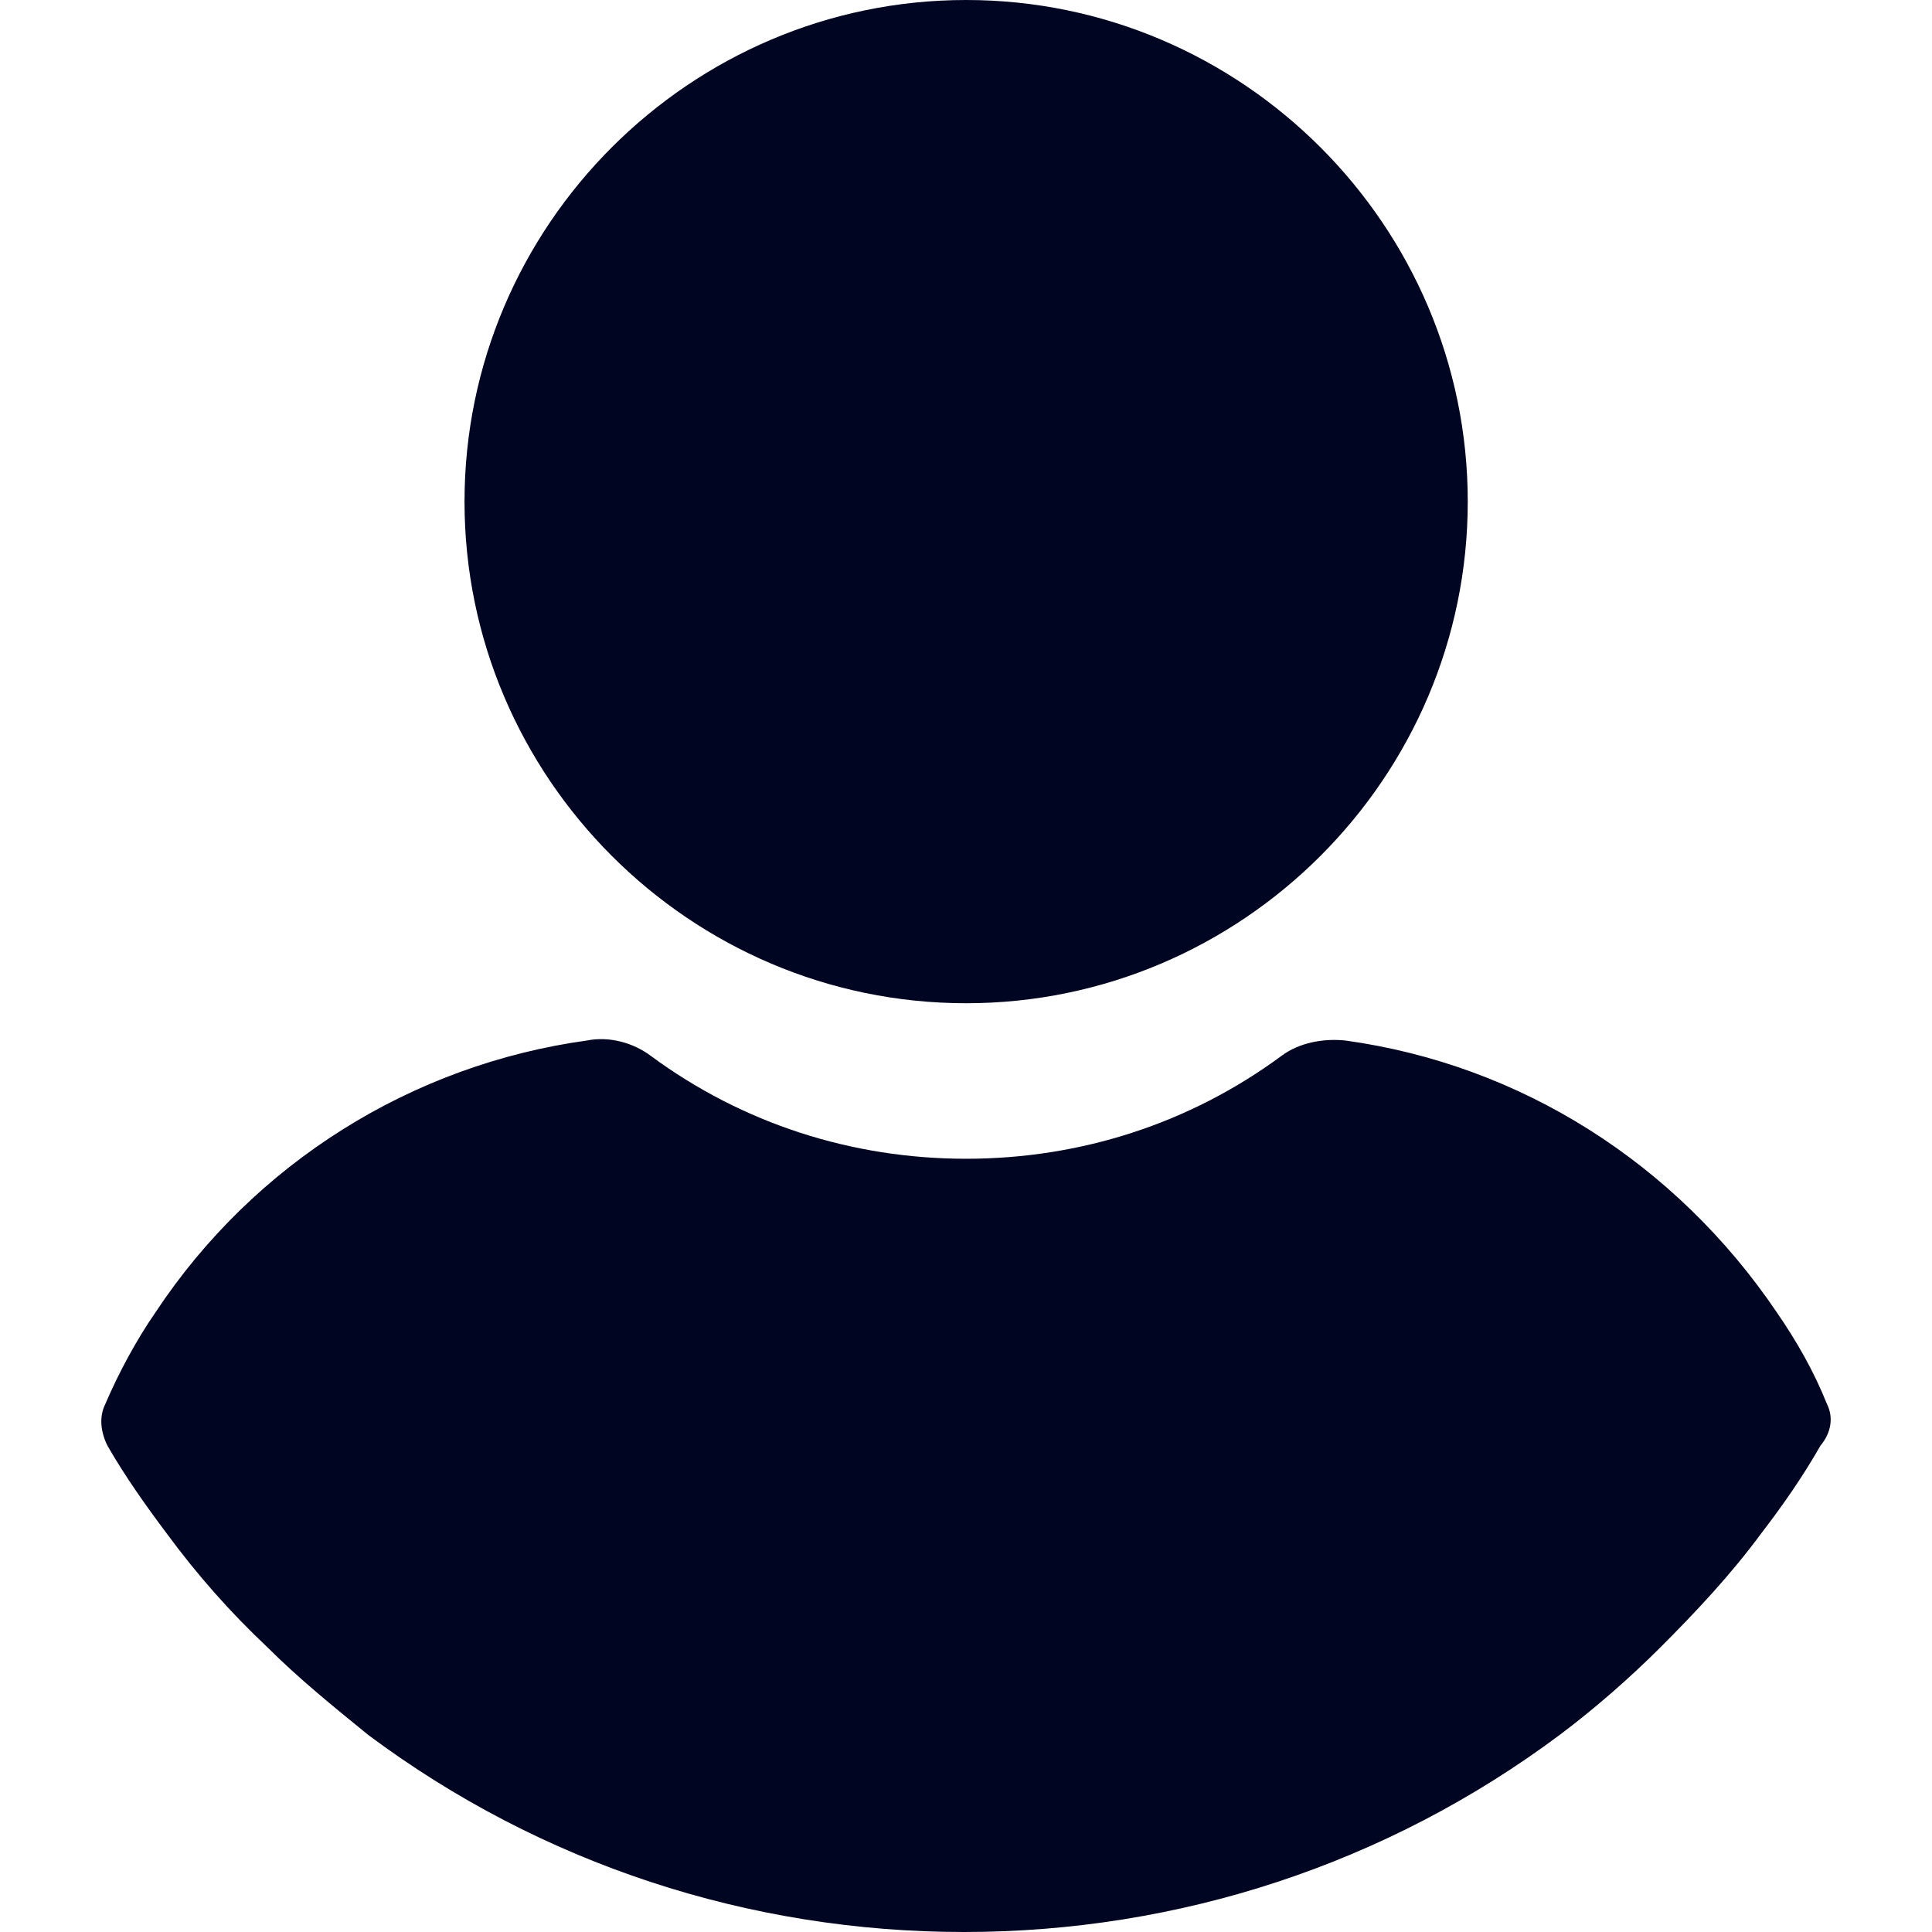 <svg xmlns="http://www.w3.org/2000/svg" version="1.1" xmlns:xlink="http://www.w3.org/1999/xlink" width="512" height="512" x="0" y="0" viewBox="0 0 460.8 460.8" style="enable-background:new 0 0 512 512" xml:space="preserve" class=""><g><path d="M230.432 239.282c65.829 0 119.641-53.812 119.641-119.641C350.073 53.812 296.261 0 230.432 0s-119.64 53.812-119.64 119.641 53.812 119.641 119.64 119.641zM435.755 334.89c-3.135-7.837-7.314-15.151-12.016-21.943-24.033-35.527-61.126-59.037-102.922-64.784-5.224-.522-10.971.522-15.151 3.657-21.943 16.196-48.065 24.555-75.233 24.555s-53.29-8.359-75.233-24.555c-4.18-3.135-9.927-4.702-15.151-3.657-41.796 5.747-79.412 29.257-102.922 64.784-4.702 6.792-8.882 14.629-12.016 21.943-1.567 3.135-1.045 6.792.522 9.927 4.18 7.314 9.404 14.629 14.106 20.898 7.314 9.927 15.151 18.808 24.033 27.167 7.314 7.314 15.673 14.106 24.033 20.898 41.273 30.825 90.906 47.02 142.106 47.02s100.833-16.196 142.106-47.02c8.359-6.269 16.718-13.584 24.033-20.898 8.359-8.359 16.718-17.241 24.033-27.167 5.224-6.792 9.927-13.584 14.106-20.898 2.611-3.135 3.133-6.793 1.566-9.927z" fill="#000522" opacity="1" data-original="#000000" class=""></path></g></svg>